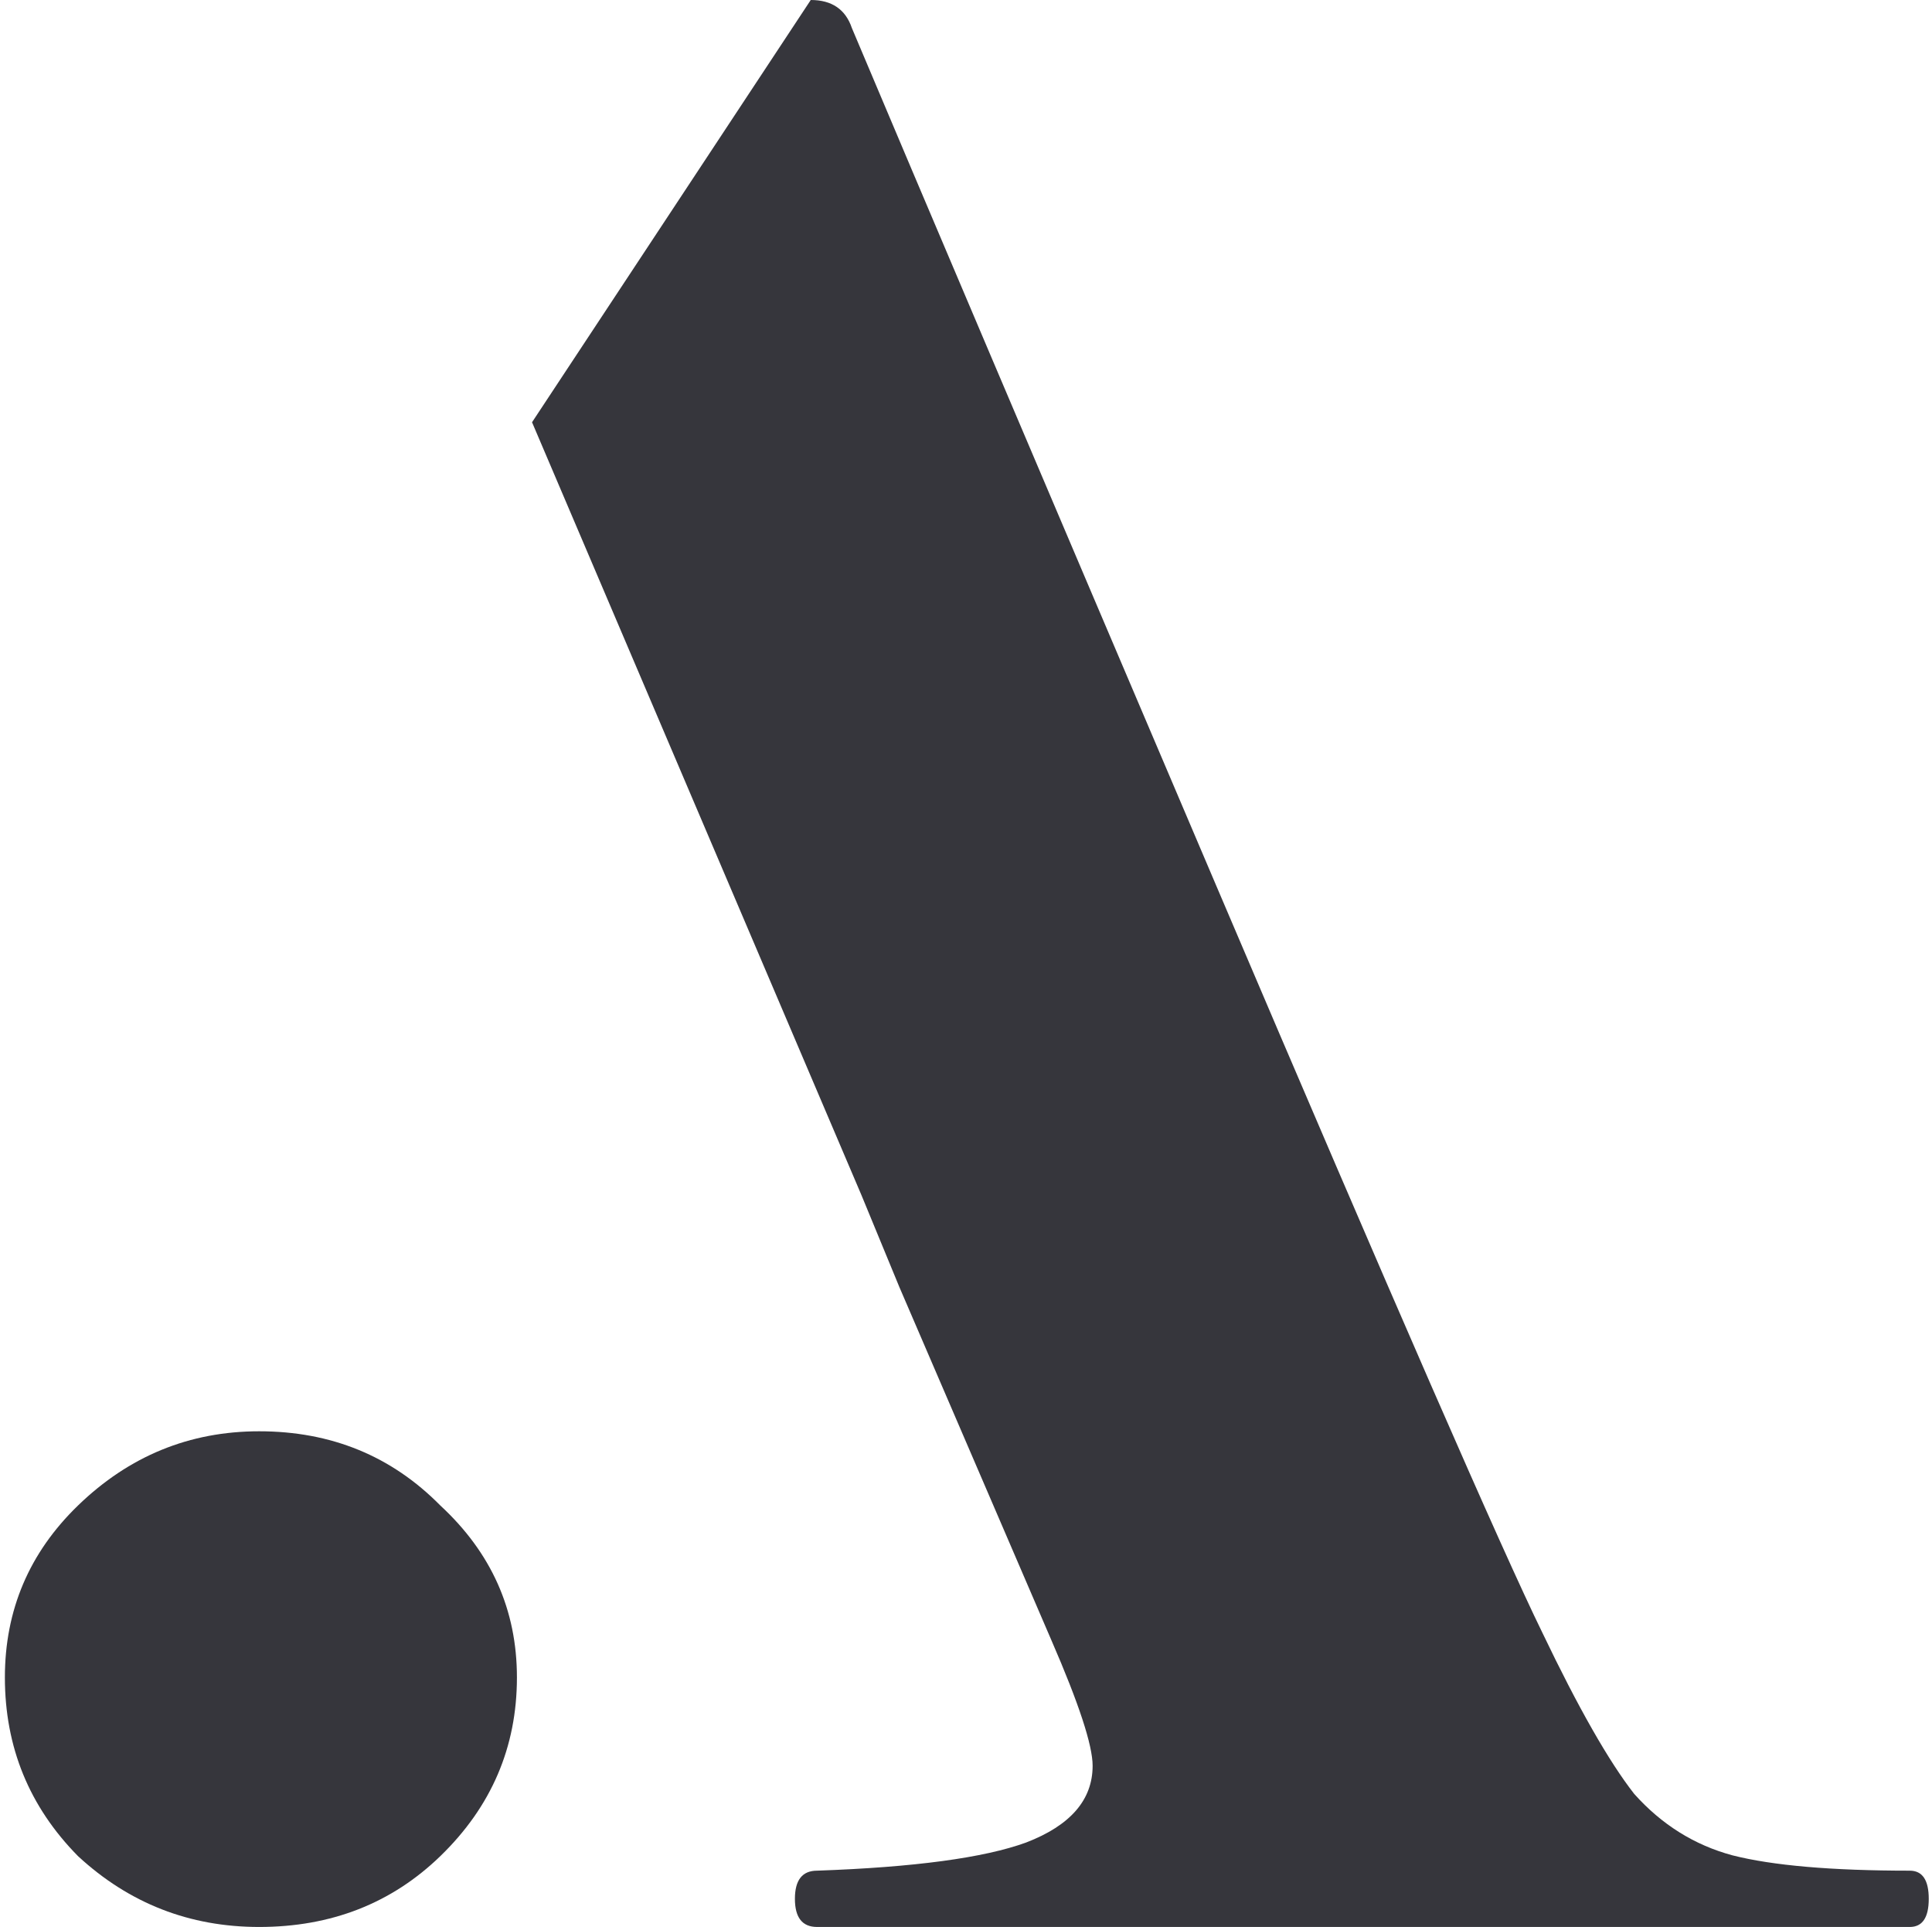 <svg width="355" height="354" viewBox="0 0 355 354" fill="none" xmlns="http://www.w3.org/2000/svg">
<path fill-rule="evenodd" clip-rule="evenodd" d="M354.403 348.829C354.403 345.381 353.239 343.657 350.911 343.657C336.556 343.657 325.693 342.717 318.321 340.837C311.338 338.956 305.324 335.195 300.281 329.554C295.625 323.599 290 313.726 283.404 299.936C276.033 284.892 256.052 239.134 223.463 162.661C190.873 86.189 168.565 33.692 156.538 5.171C155.374 1.724 152.852 0 148.973 0L97.761 77.57L158.284 219.546L165.267 236.47L193.201 301.347C198.245 312.943 200.767 320.622 200.767 324.382C200.767 330.651 196.693 335.352 188.546 338.486C180.786 341.307 167.983 343.031 150.137 343.657C147.421 343.657 146.063 345.381 146.063 348.829C146.063 352.276 147.421 354 150.137 354H350.911C353.239 354 354.403 352.276 354.403 348.829Z" fill="#36363C"/>
<path d="M47.621 354C34.82 354 23.726 349.664 14.338 340.991C5.378 331.906 0.898 320.962 0.898 308.16C0.898 295.77 5.378 285.239 14.338 276.567C23.726 267.481 34.82 262.939 47.621 262.939C60.848 262.939 71.942 267.481 80.903 276.567C90.29 285.239 94.984 295.77 94.984 308.16C94.984 320.962 90.29 331.906 80.903 340.991C71.942 349.664 60.848 354 47.621 354Z" fill="#36363C"/>
</svg>
